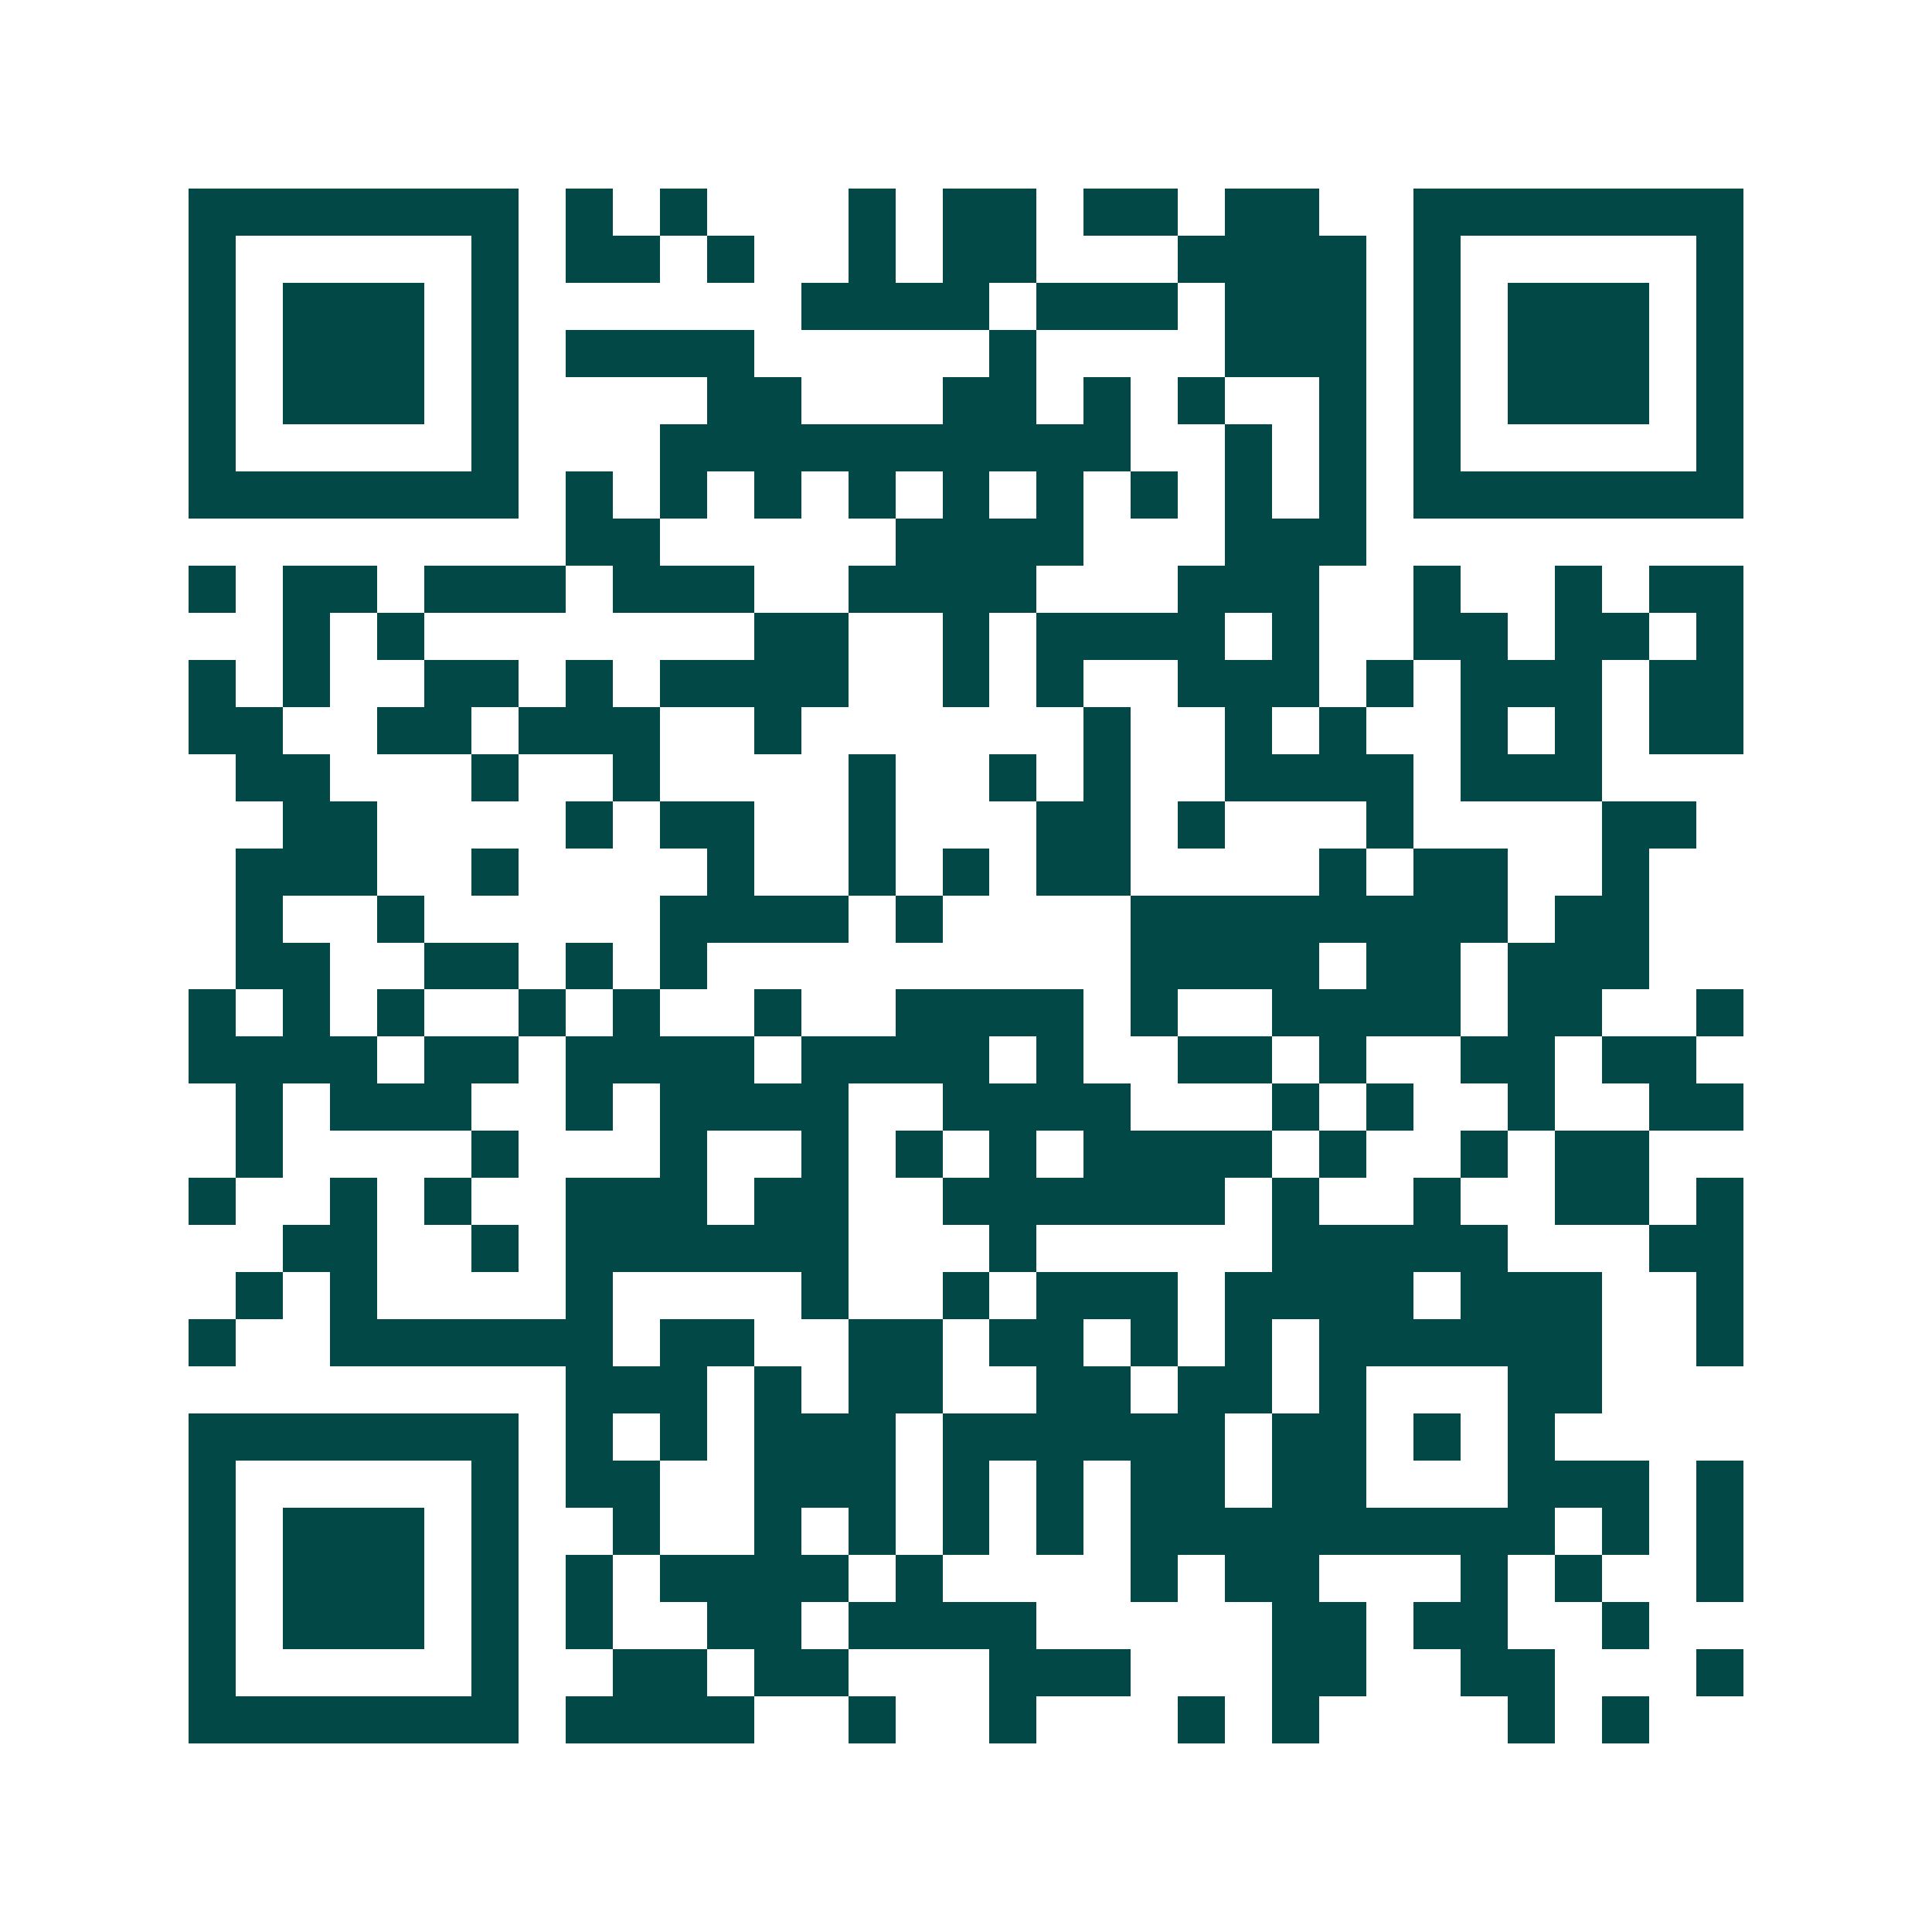 <svg xmlns="http://www.w3.org/2000/svg" width="200" height="200" viewBox="0 0 41 41" shape-rendering="crispEdges"><path fill="#ffffff" d="M0 0h41v41H0z"/><path stroke="#014847" d="M4 4.5h7m1 0h1m1 0h1m3 0h1m1 0h2m1 0h2m1 0h2m2 0h7M4 5.5h1m5 0h1m1 0h2m1 0h1m2 0h1m1 0h2m3 0h4m1 0h1m5 0h1M4 6.5h1m1 0h3m1 0h1m6 0h4m1 0h3m1 0h3m1 0h1m1 0h3m1 0h1M4 7.5h1m1 0h3m1 0h1m1 0h4m5 0h1m4 0h3m1 0h1m1 0h3m1 0h1M4 8.5h1m1 0h3m1 0h1m4 0h2m3 0h2m1 0h1m1 0h1m2 0h1m1 0h1m1 0h3m1 0h1M4 9.5h1m5 0h1m3 0h10m2 0h1m1 0h1m1 0h1m5 0h1M4 10.5h7m1 0h1m1 0h1m1 0h1m1 0h1m1 0h1m1 0h1m1 0h1m1 0h1m1 0h1m1 0h7M12 11.5h2m5 0h4m3 0h3M4 12.5h1m1 0h2m1 0h3m1 0h3m2 0h4m3 0h3m2 0h1m2 0h1m1 0h2M6 13.5h1m1 0h1m7 0h2m2 0h1m1 0h4m1 0h1m2 0h2m1 0h2m1 0h1M4 14.5h1m1 0h1m2 0h2m1 0h1m1 0h4m2 0h1m1 0h1m2 0h3m1 0h1m1 0h3m1 0h2M4 15.5h2m2 0h2m1 0h3m2 0h1m6 0h1m2 0h1m1 0h1m2 0h1m1 0h1m1 0h2M5 16.5h2m3 0h1m2 0h1m4 0h1m2 0h1m1 0h1m2 0h4m1 0h3M6 17.5h2m4 0h1m1 0h2m2 0h1m3 0h2m1 0h1m3 0h1m4 0h2M5 18.5h3m2 0h1m4 0h1m2 0h1m1 0h1m1 0h2m4 0h1m1 0h2m2 0h1M5 19.5h1m2 0h1m5 0h4m1 0h1m4 0h8m1 0h2M5 20.5h2m2 0h2m1 0h1m1 0h1m9 0h4m1 0h2m1 0h3M4 21.5h1m1 0h1m1 0h1m2 0h1m1 0h1m2 0h1m2 0h4m1 0h1m2 0h4m1 0h2m2 0h1M4 22.5h4m1 0h2m1 0h4m1 0h4m1 0h1m2 0h2m1 0h1m2 0h2m1 0h2M5 23.5h1m1 0h3m2 0h1m1 0h4m2 0h4m3 0h1m1 0h1m2 0h1m2 0h2M5 24.5h1m4 0h1m3 0h1m2 0h1m1 0h1m1 0h1m1 0h4m1 0h1m2 0h1m1 0h2M4 25.5h1m2 0h1m1 0h1m2 0h3m1 0h2m2 0h6m1 0h1m2 0h1m2 0h2m1 0h1M6 26.5h2m2 0h1m1 0h6m3 0h1m5 0h5m3 0h2M5 27.5h1m1 0h1m4 0h1m4 0h1m2 0h1m1 0h3m1 0h4m1 0h3m2 0h1M4 28.5h1m2 0h6m1 0h2m2 0h2m1 0h2m1 0h1m1 0h1m1 0h6m2 0h1M12 29.5h3m1 0h1m1 0h2m2 0h2m1 0h2m1 0h1m3 0h2M4 30.5h7m1 0h1m1 0h1m1 0h3m1 0h6m1 0h2m1 0h1m1 0h1M4 31.5h1m5 0h1m1 0h2m2 0h3m1 0h1m1 0h1m1 0h2m1 0h2m3 0h3m1 0h1M4 32.5h1m1 0h3m1 0h1m2 0h1m2 0h1m1 0h1m1 0h1m1 0h1m1 0h9m1 0h1m1 0h1M4 33.5h1m1 0h3m1 0h1m1 0h1m1 0h4m1 0h1m4 0h1m1 0h2m3 0h1m1 0h1m2 0h1M4 34.5h1m1 0h3m1 0h1m1 0h1m2 0h2m1 0h4m5 0h2m1 0h2m2 0h1M4 35.5h1m5 0h1m2 0h2m1 0h2m3 0h3m3 0h2m2 0h2m3 0h1M4 36.5h7m1 0h4m2 0h1m2 0h1m3 0h1m1 0h1m4 0h1m1 0h1"/></svg>
